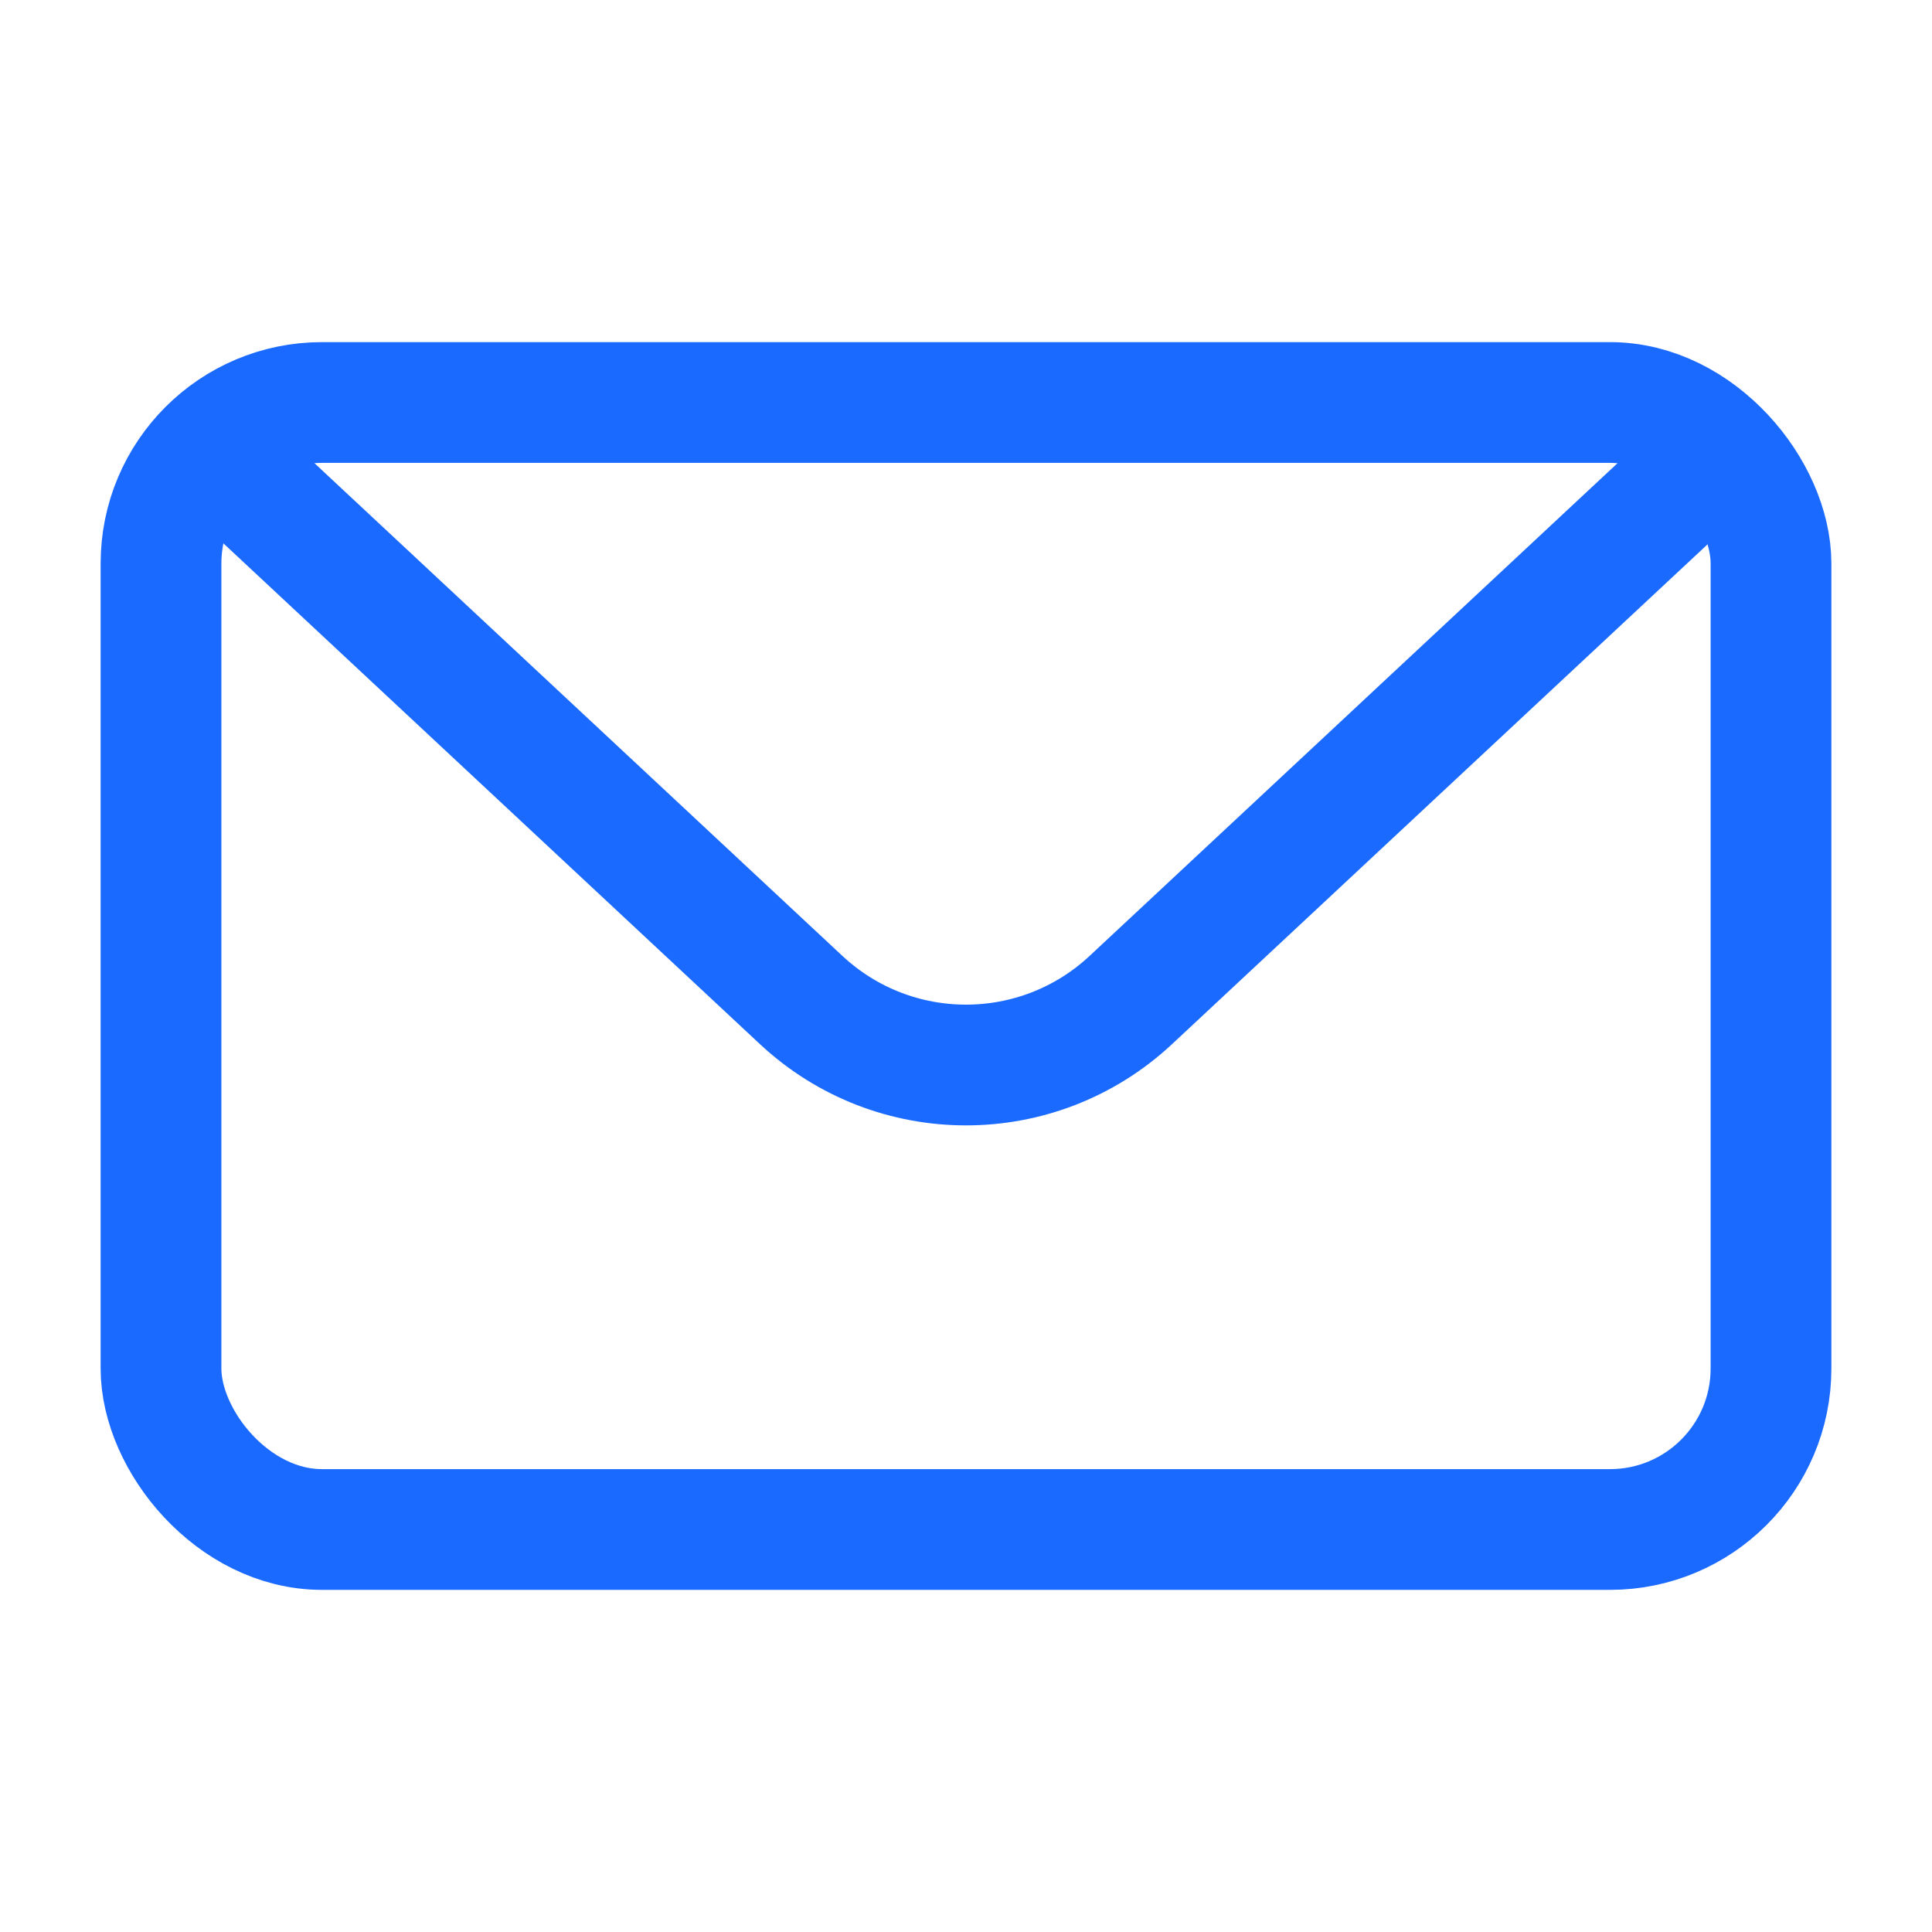 <svg width="24" height="24" viewBox="0 0 24 24" fill="none" xmlns="http://www.w3.org/2000/svg">
<rect x="2" y="5" width="20" height="14" rx="2" stroke="#1A6AFF" stroke-width="1.5"/>
<path d="M3.25 6.167L9.953 12.423C11.106 13.499 12.894 13.499 14.047 12.423L20.75 6.167" stroke="#1A6AFF" stroke-width="1.5" stroke-linecap="round"/>
</svg>
